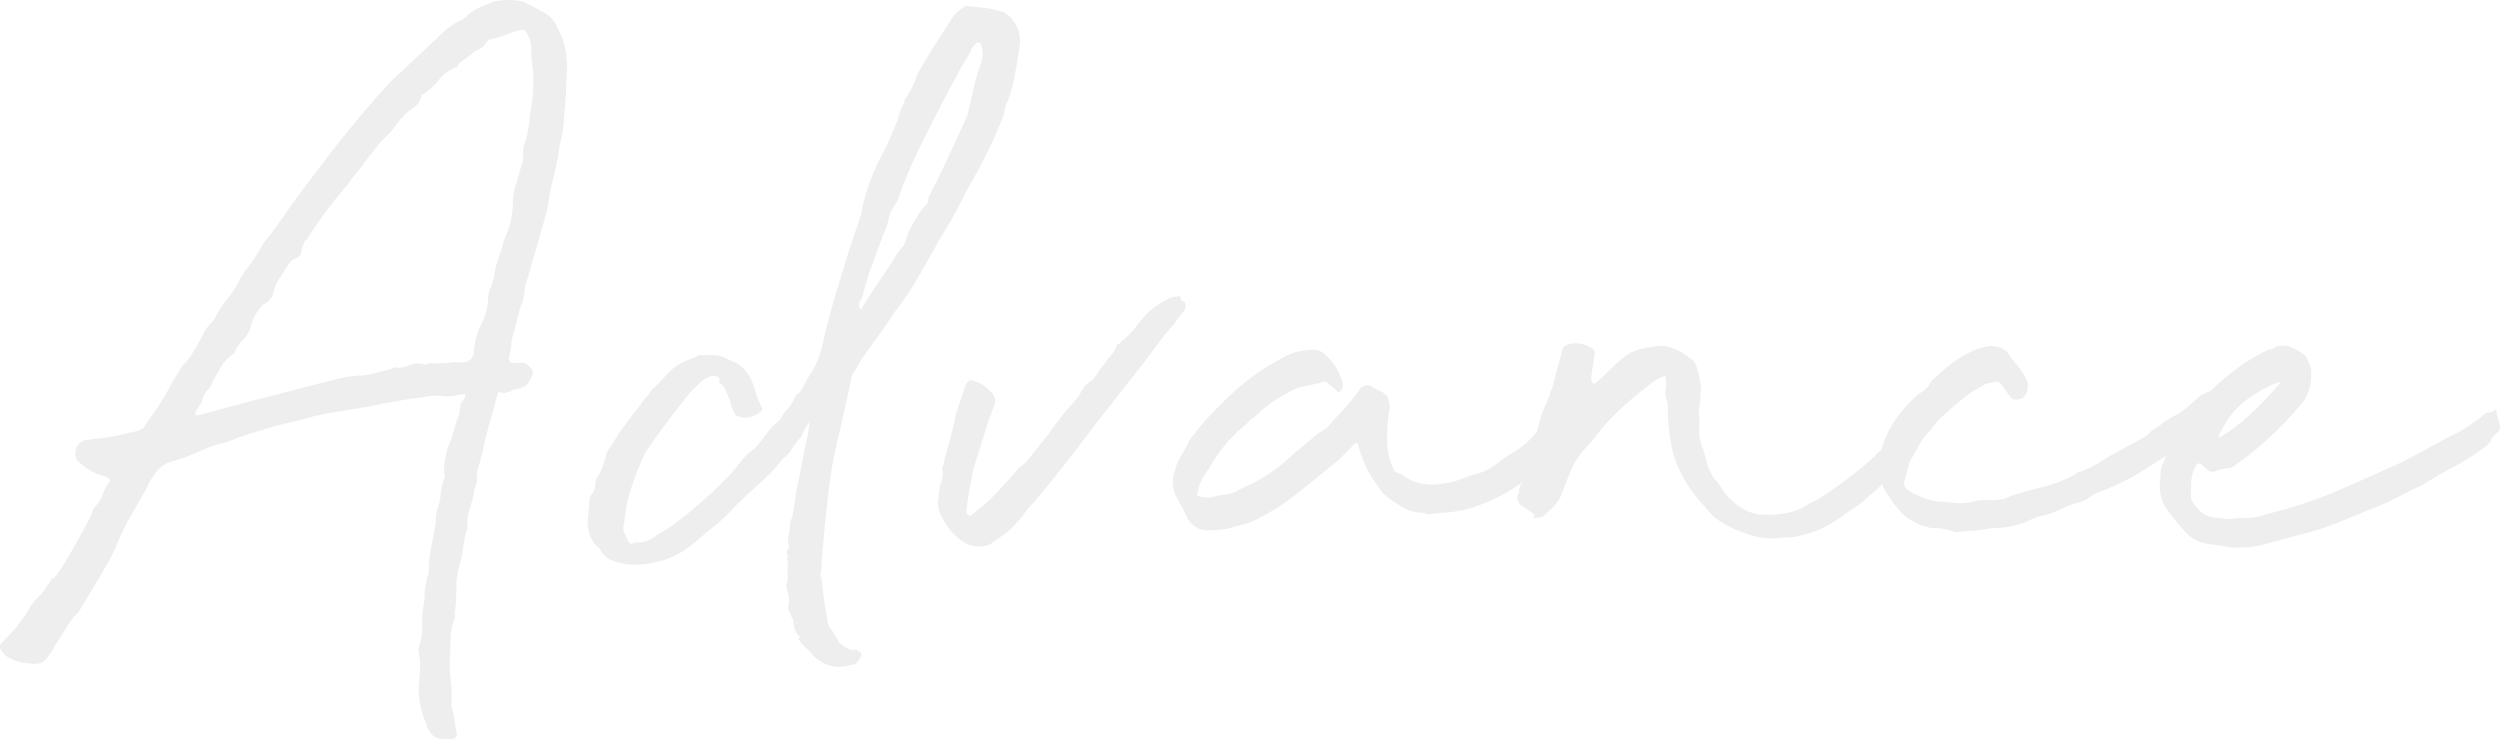 <svg xmlns="http://www.w3.org/2000/svg" xmlns:xlink="http://www.w3.org/1999/xlink" width="694.134" height="205.201" viewBox="0 0 694.134 205.201">
  <defs>
    <clipPath id="clip-path">
      <rect id="長方形_5934" data-name="長方形 5934" width="694.134" height="205.201" fill="#c6c6c6"/>
    </clipPath>
  </defs>
  <g id="グループ_4708" data-name="グループ 4708" opacity="0.294">
    <g id="グループ_4707" data-name="グループ 4707" clip-path="url(#clip-path)">
      <path id="パス_9529" data-name="パス 9529" d="M156.579,33.205a23.966,23.966,0,0,1-.568,4.264,5.055,5.055,0,0,1-.568,2.274,48.445,48.445,0,0,1-1,6.255q-.713,3.132-1.563,6.538-.287,1.706-.568,3.554a31.779,31.779,0,0,1-.854,3.838q-1.14,4.264-2.416,8.529t-2.417,8.528a12.319,12.319,0,0,0-.995,3.98,12.32,12.32,0,0,1-.995,3.98c-.382,1.138-.71,2.324-.994,3.554s-.618,2.514-1,3.838a14.471,14.471,0,0,0-.711,3.554,19.634,19.634,0,0,1-.711,3.838.253.253,0,0,1,.284.284c0,.382.094.569.284.569a3.488,3.488,0,0,0,1.849.142,3.561,3.561,0,0,1,1.847.142,2.329,2.329,0,0,1,1.421.853,6.138,6.138,0,0,1,1.138,1.421,5.568,5.568,0,0,1-.711,1.99,7.994,7.994,0,0,1-1.279,1.99,15.558,15.558,0,0,1-1.848.711,6.787,6.787,0,0,1-1.848.426,1.922,1.922,0,0,1-1.421.569,1.875,1.875,0,0,1-1.848.142c-.476-.284-.809-.044-.995.711q-1.14,4.265-2.132,7.676t-1.849,7.675q-.573,2.28-1.136,4.123a13.907,13.907,0,0,0-.569,4.122,4.706,4.706,0,0,1-.427,1.848,5.379,5.379,0,0,0-.426,2.132q-.573,2.278-1.28,4.549a11.665,11.665,0,0,0-.425,4.833,19.772,19.772,0,0,0-1.138,4.69,37.821,37.821,0,0,1-.853,4.691,21.05,21.05,0,0,0-1.137,6.681q0,3.271-.284,6.4a2.986,2.986,0,0,0-.142,1.563,1.965,1.965,0,0,1-.143,1.28,16.253,16.253,0,0,0-1,4.833c-.1,1.705-.141,3.317-.141,4.833a36.76,36.76,0,0,0,.141,7.249,37.237,37.237,0,0,1,.143,7.249,21.992,21.992,0,0,1,.852,3.554q.28,1.845.569,3.553c.378,1.324-.191,1.991-1.7,1.991h-2.559a4.278,4.278,0,0,1-3.412-2.559,1.922,1.922,0,0,1-.568-1.422,25.751,25.751,0,0,1-2.275-9.95c.187-1.892.329-3.7.427-5.4a16.241,16.241,0,0,0-.427-4.833V179.9a15.259,15.259,0,0,0,1-5.969,25.749,25.749,0,0,1,.427-5.97,21.686,21.686,0,0,0,.284-3.98l.569-3.128a1.744,1.744,0,0,1,.284-.995,1.771,1.771,0,0,0,.284-1,34.631,34.631,0,0,1,.711-7.107q.707-3.411,1.279-7.107a13.488,13.488,0,0,1,.284-3.127,12.542,12.542,0,0,0,.995-4.123,15.465,15.465,0,0,1,1-4.406,1.313,1.313,0,0,0,.141-.995,3.052,3.052,0,0,1-.141-.995,21.237,21.237,0,0,1,1.99-9.1l.852-2.842q.567-1.986.995-3.128a15.969,15.969,0,0,0,.711-3.411,1.366,1.366,0,0,1,.426-1,3.754,3.754,0,0,0,.711-1c.187-.756.187-1.137,0-1.137a14.633,14.633,0,0,0-1.705.284,12.861,12.861,0,0,1-4.691.284,13.024,13.024,0,0,0-4.691.285q-7.11.852-15.067,2.558-4.839.854-9.525,1.564A72.362,72.362,0,0,0,83.8,116.5l-7.107,1.706q-3.7,1.139-6.965,2.132t-6.681,2.416a36.443,36.443,0,0,0-7.677,2.559,52.932,52.932,0,0,1-7.676,2.843,7.883,7.883,0,0,0-4.833,3.7,12.567,12.567,0,0,0-1.7,2.7,25.389,25.389,0,0,1-1.421,2.7q-2.279,3.984-3.412,5.97t-1.989,3.7q-.854,1.705-1.706,3.838a61.661,61.661,0,0,1-2.843,5.828l-5.4,9.1q-1.425,2.278-1.99,3.27a7.471,7.471,0,0,1-1.137,1.563c-.382.382-.809.853-1.279,1.422a21.043,21.043,0,0,0-1.848,2.842L15,179.614a6.687,6.687,0,0,1-1.422,2.275q-1.706,3.132-5.4,2.274a12.064,12.064,0,0,1-5.4-1.421,3.577,3.577,0,0,1-1.99-1.706q-1.705-1.707.284-3.127a49.971,49.971,0,0,0,3.7-4.123A46.739,46.739,0,0,0,7.9,169.38a14.05,14.05,0,0,1,1.7-2.559l.995-.995c.285-.284.613-.613.995-1a14.161,14.161,0,0,0,1.706-2.558,2.839,2.839,0,0,0,.71-1,1.769,1.769,0,0,1,.427-.71q.281.573,1.848-1.706t3.269-5.259q1.707-2.985,3.269-5.828t1.849-3.412a23.814,23.814,0,0,0,.995-2.274,5.545,5.545,0,0,1,1.279-1.99,10.175,10.175,0,0,0,1.706-3.127,10.047,10.047,0,0,1,1.7-3.128c.187-.186.187-.426,0-.71a5.09,5.09,0,0,0-.568-.711,16.3,16.3,0,0,1-7.96-4.264,2.7,2.7,0,0,1-.853-2.559,3.791,3.791,0,0,1,2.558-3.411,7.357,7.357,0,0,0,2.275-.285,57.8,57.8,0,0,0,11.087-1.99,4.548,4.548,0,0,0,1.99-.568c.755-.378,1.137-.662,1.137-.853q1.986-2.838,3.838-5.544a47.505,47.505,0,0,0,3.269-5.544l3.412-5.685A20.552,20.552,0,0,0,53.1,98.591a32.191,32.191,0,0,0,1.989-3.411q.853-1.419,1.565-2.843a11.049,11.049,0,0,1,2.131-2.843q.854-.852.853-1.137A27.791,27.791,0,0,1,63.048,83.1a27.95,27.95,0,0,0,3.411-5.26,17.65,17.65,0,0,1,1.99-3.127q1.133-1.419,2.275-3.127t1.99-3.269a13.121,13.121,0,0,1,2.274-2.985l4.833-6.824q3.411-4.83,7.107-9.666t7.392-9.665l6.823-8.245q1.706-1.986,3.411-3.98t3.7-3.98a5.1,5.1,0,0,1,1.421-1.421L123.886,8.187A25.7,25.7,0,0,1,127.3,5.913a5,5,0,0,0,2.273-1.422,11.259,11.259,0,0,1,3.27-2.274q1.845-.854,4.122-1.706A17.854,17.854,0,0,1,144.07.227,4.617,4.617,0,0,1,146.061.8l4.833,2.559a8.5,8.5,0,0,1,3.7,3.98,21.951,21.951,0,0,1,2.844,10.8c0,1.328-.049,2.657-.143,3.98s-.142,2.656-.142,3.98ZM85.507,65.9v.284c-.568.569-.854.76-.854.569-.19.568-.381,1.093-.568,1.564a12.685,12.685,0,0,0-.568,2.132,2.537,2.537,0,0,1-1.564,1.421A2.711,2.711,0,0,0,80.39,73q-1.426,2.279-2.7,4.122a12.372,12.372,0,0,0-1.848,4.407,2.321,2.321,0,0,1-.853,1.422,2.667,2.667,0,0,1-1.706,1.421,13.251,13.251,0,0,0-3.411,5.4A9.937,9.937,0,0,1,67.028,94.9c-.382.19-.569.382-.569.568a.826.826,0,0,1-.284.569,2.509,2.509,0,0,0-.711,1.137,2.532,2.532,0,0,1-.71,1.137,10.032,10.032,0,0,0-2.7,2.559,24.76,24.76,0,0,0-1.849,3.127,15.357,15.357,0,0,0-.994,1.706c-.285.568-.618,1.235-.995,1.99a15.533,15.533,0,0,0-1.138,1.279,4.712,4.712,0,0,0-.852,1.848,4.8,4.8,0,0,1-.854,1.848,10.318,10.318,0,0,0-1.136,1.848v.568l.568.285L70.724,111.1l17.626-4.548,3.411-.853q2.272-.567,4.407-.995a22.335,22.335,0,0,1,4.406-.427,27.6,27.6,0,0,0,4.265-.853q1.985-.566,4.264-1.137a1.162,1.162,0,0,1,.853-.284,6.132,6.132,0,0,0,3.7-.568,5.63,5.63,0,0,1,3.98-.285,2.247,2.247,0,0,0,1.421-.284h3.412a24.472,24.472,0,0,0,3.411-.284h2.559a2.926,2.926,0,0,0,3.127-2.559v-.569a22.354,22.354,0,0,1,1.706-6.823,16.416,16.416,0,0,0,2.274-8.244,5.028,5.028,0,0,1,.569-2.275,15.916,15.916,0,0,0,1.137-3.838,30.468,30.468,0,0,1,.853-3.837q.852-2.272,1.421-4.265a33.506,33.506,0,0,1,1.422-3.98,21.211,21.211,0,0,0,1.421-7.675,16.507,16.507,0,0,1,.285-2.986,15.146,15.146,0,0,1,.852-2.985q.567-2.271,1.279-4.548a10.738,10.738,0,0,0,.427-4.549,1.234,1.234,0,0,1,.142-.569,1.253,1.253,0,0,0,.142-.568,24.881,24.881,0,0,0,1.421-6.112q.281-2.985.854-6.113a34.136,34.136,0,0,0,.284-4.122V19.843a27.2,27.2,0,0,1-.427-3.127c-.1-1.137-.141-2.275-.141-3.412a6.357,6.357,0,0,0-.286-1.99,15.957,15.957,0,0,0-.852-1.99c-.382-.946-1.137-1.23-2.275-.853a1.657,1.657,0,0,0-1.136.284c-.951.383-1.848.711-2.7,1l-2.985.995a2.534,2.534,0,0,0-2.417,1.279,4.1,4.1,0,0,1-2.132,1.848,3.578,3.578,0,0,0-1.421.853,4.436,4.436,0,0,1-1.137.853,6.774,6.774,0,0,1-1.28.995,6.573,6.573,0,0,0-1.279.994l-.853,1.138a10.211,10.211,0,0,0-4.833,3.411,17.126,17.126,0,0,1-4.264,3.98h-.284a.252.252,0,0,0-.285.284,4.84,4.84,0,0,1-1.28,2.7,12.431,12.431,0,0,1-2.416,1.847q-.571.573-1.137,1.137l-1.137,1.138a27.7,27.7,0,0,1-2.559,3.269q-1.425,1.566-3.127,3.269l-4.264,5.4a18.417,18.417,0,0,1-2.132,2.843,18.684,18.684,0,0,0-2.133,2.843,139.63,139.63,0,0,0-9.666,12.508Z" fill="#c6c6c6"/>
      <path id="パス_9530" data-name="パス 9530" d="M219.687,170.8a10.115,10.115,0,0,0-.569-.995,2.32,2.32,0,0,1-.284-1.279,6.915,6.915,0,0,0-.142-4.122q-.713-2.412.142-3.554a9.4,9.4,0,0,1-.142-2.843,9.719,9.719,0,0,0-.142-2.843,1.524,1.524,0,0,0,0-1.279,1.1,1.1,0,0,1,.284-1.28.571.571,0,0,1,.143-.426.58.58,0,0,0,.141-.426,5.378,5.378,0,0,1-.141-3.27,14.731,14.731,0,0,0,.426-3.269,24.169,24.169,0,0,0,.853-3.269c.187-1.04.377-2.133.568-3.27a19.264,19.264,0,0,1,.569-3.7q.567-2.558,1.137-5.685t1.279-6.4a58.38,58.38,0,0,0,.995-5.828c.186-.377-.142.142-.995,1.564a8.268,8.268,0,0,0-1.279,2.7,11.5,11.5,0,0,0-2.416,2.986,8.543,8.543,0,0,1-2.7,2.985,53.256,53.256,0,0,1-6.68,7.107q-3.558,3.132-7.249,6.823a39.657,39.657,0,0,1-5.118,4.833q-2.559,1.992-5.117,4.264l-1.422,1.138a23.019,23.019,0,0,1-10.8,4.832,20.374,20.374,0,0,1-7.676.285,21.239,21.239,0,0,1-4.122-1.28,6.03,6.03,0,0,1-2.7-2.985,7.694,7.694,0,0,1-3.127-5.4,3.2,3.2,0,0,1-.284-1.422l.568-6.538a2.334,2.334,0,0,1,.568-1.706q1.14-1.132,1.138-3.98a.839.839,0,0,1,.285-.569,3.121,3.121,0,0,0,.567-.853,14.058,14.058,0,0,0,1.422-3.411q.573-1.986,1.137-3.412,1.425-1.986,2.416-3.7a24.787,24.787,0,0,1,2.417-3.411,38.672,38.672,0,0,1,2.559-3.411,25.366,25.366,0,0,0,2.274-3.128q.565-.565,1.279-1.421a10.526,10.526,0,0,0,1.28-1.99l.568-.284q1.986-1.986,3.838-3.981a14.431,14.431,0,0,1,4.122-3.127,16.028,16.028,0,0,1,1.99-.853c.569-.186,1.138-.377,1.706-.568.187-.378.662-.569,1.421-.569h3.7a7.068,7.068,0,0,1,3.127.853c1.138.569,2.177,1.044,3.127,1.422a9.949,9.949,0,0,1,3.554,3.837,19.865,19.865,0,0,1,1.848,4.976l1.422,3.411q.567.573-.285,1.279a5.233,5.233,0,0,1-1.706,1,5.028,5.028,0,0,1-2.274.568,4.4,4.4,0,0,1-3.127-.853,13.057,13.057,0,0,0-.852-1.848,2.3,2.3,0,0,1-.285-1.279q-.573-1.419-1.137-2.985a6.163,6.163,0,0,0-1.991-2.7q-.285-.852,0-.853c.187,0,.094-.186-.284-.568a2.505,2.505,0,0,0-2.7-.143,7.746,7.746,0,0,0-2.133,1.28l-3.411,3.411q-3.132,3.986-6.255,8.1t-5.97,8.387q-1.425,3.132-2.842,6.965a61.239,61.239,0,0,0-2.275,7.534,9.458,9.458,0,0,1-.284,2.275,10.506,10.506,0,0,0-.284,2.558,3.324,3.324,0,0,0,0,2.7c.377.852.756,1.661,1.137,2.416.378.569.755.76,1.137.569a3.193,3.193,0,0,1,1.421-.284h.854a9.706,9.706,0,0,0,3.838-1.564,21.854,21.854,0,0,1,3.553-2.132,126.722,126.722,0,0,0,16.773-14.5,29.181,29.181,0,0,0,2.7-3.127,32.061,32.061,0,0,1,2.985-3.412,11.631,11.631,0,0,0,2.843-2.558q1.419-1.707,2.843-3.7a7.285,7.285,0,0,1,1.421-1.564c.569-.47,1.137-1,1.706-1.563a16.693,16.693,0,0,1,2.132-2.986,11.1,11.1,0,0,0,2.132-3.553,10.283,10.283,0,0,1,1.137-.995,2.577,2.577,0,0,0,.854-1.279c.568-.946,1.039-1.8,1.421-2.559a15.011,15.011,0,0,1,1.421-2.274,27.545,27.545,0,0,0,2.559-6.539q1.132-5.117,2.559-10.235T233.9,75.565l1.706-5.686q.565-1.706,1.279-3.838c.471-1.422,1-2.887,1.563-4.406a4.327,4.327,0,0,1,.569-1.706,51.292,51.292,0,0,1,2.7-9.951,63.105,63.105,0,0,1,4.122-8.813q1.419-3.125,2.559-5.827a47,47,0,0,0,1.99-5.828,2.729,2.729,0,0,0,.852-1.991,22.82,22.82,0,0,0,3.412-6.822q2.271-3.978,4.691-7.818t4.975-7.819a10.987,10.987,0,0,1,3.412-3.127c0-.186.186-.284.568-.284q2.273.286,4.122.427a25.637,25.637,0,0,1,4.122.71,5,5,0,0,0,1.422.427,2.224,2.224,0,0,1,1.137.426,9.392,9.392,0,0,1,3.98,9.382q-.573,3.984-1.422,8.386a40.887,40.887,0,0,1-2.558,8.387,3.954,3.954,0,0,0-.284,1.706q-1.14,3.131-2.416,5.97t-2.7,5.686q-1.425,2.844-2.842,5.4t-2.843,5.117q-1.707,3.413-3.27,6.255t-3.553,5.97q-2.846,5.116-5.829,10.376A86.276,86.276,0,0,1,248.4,86.652q-1.992,3.132-4.407,6.4t-4.975,6.965a24.833,24.833,0,0,1-1.848,3.127,5.324,5.324,0,0,0-1,3.127l-2.843,12.793a120.781,120.781,0,0,0-3.269,17.484q-1.279,10.382-2.132,22.6a1.2,1.2,0,0,0,0,1.138,2.579,2.579,0,0,1,.284,1.137q.28,3.129.568,4.974c.187,1.236.378,2.417.569,3.554q.279,1.426.427,2.558a5.324,5.324,0,0,0,1.279,2.559,26.9,26.9,0,0,1,1.706,2.986c.186.475,1.137,1.186,2.843,2.132,1.136.382,1.656.475,1.563.284s.328-.093,1.279.284c.755.382.9.995.427,1.848a5.179,5.179,0,0,1-1.564,1.848c-.95.191-1.28.24-1,.142s.142-.044-.426.142a9.66,9.66,0,0,1-5.686,0,10.688,10.688,0,0,1-4.264-2.558,21.1,21.1,0,0,0-2.417-2.559,7.727,7.727,0,0,1-1.848-2.275q.852-.852,0-.852a7.172,7.172,0,0,1-1.421-4.265.843.843,0,0,0-.285-.568,1.147,1.147,0,0,1-.284-.853M239.3,85.515q2.272-3.691,4.406-6.823t4.407-6.539a15.8,15.8,0,0,1,1.28-2.132,14.5,14.5,0,0,1,1.563-1.848q.565-1.419.853-2.416a12,12,0,0,1,.853-2.133q1.419-2.558,2.274-3.98a14.988,14.988,0,0,1,2.274-2.842,1.639,1.639,0,0,0,.57-1.138v-.853q2.837-5.4,5.4-10.945t5.4-11.8q.854-3.692,1.706-7.391A68.938,68.938,0,0,1,272.565,17a7.852,7.852,0,0,0-.284-4.833.254.254,0,0,0-.285-.284h-.852a7.864,7.864,0,0,0-1.99,3.127,60.493,60.493,0,0,0-3.27,5.544q-1.566,2.984-2.984,5.543-3.985,7.676-7.392,14.5a124.138,124.138,0,0,0-6.255,15.067,17.089,17.089,0,0,0-1.99,3.412,14.786,14.786,0,0,0-.853,3.127q-1.992,5.118-3.98,10.519A87.438,87.438,0,0,0,239.3,82.956q-1.14.854-.568,2.843h.284Z" fill="#c6c6c6"/>
      <path id="パス_9531" data-name="パス 9531" d="M260.625,137.824a9.042,9.042,0,0,1,.143-1.421,8.642,8.642,0,0,0,.141-1.422,9.488,9.488,0,0,0,.853-4.264,1.224,1.224,0,0,1,0-1.138,2.489,2.489,0,0,0,.285-1.137q.852-3.411,1.848-6.965t1.563-6.681l2.559-7.676a3.08,3.08,0,0,1,1.136-1.421q.28-.28.854,0a9.629,9.629,0,0,1,5.97,4.264,2.763,2.763,0,0,1,.284,1.99q-1.705,4.551-3.127,9.1t-2.843,9.1q-.573,2.846-1.138,5.97t-.852,6.254a.251.251,0,0,0,.284.285l.284.284.569.284a.252.252,0,0,0,.285-.284,55.107,55.107,0,0,0,9.665-9.1A34.609,34.609,0,0,0,281.947,131a12.4,12.4,0,0,1,2.843-2.559l5.686-7.107c.754-.946,1.42-1.848,1.99-2.7a14.036,14.036,0,0,1,1.7-2.132.823.823,0,0,1,.285-.569c.755-.946,1.564-1.892,2.416-2.842s1.657-1.893,2.416-2.843q.567-.854,1.279-2.132a5.71,5.71,0,0,1,2.133-2.133,7.138,7.138,0,0,0,1.99-2.274,8.886,8.886,0,0,1,1.706-2.274,18,18,0,0,1,1.99-2.7,9.315,9.315,0,0,0,1.706-2.7c0-.377.141-.568.426-.568s.52-.187.711-.569a21.152,21.152,0,0,0,4.122-4.122,38.307,38.307,0,0,1,3.837-4.407q1.421-1.132,3.128-2.274a13.27,13.27,0,0,1,3.7-1.706,8.223,8.223,0,0,0,1.137-.142c.569-.093.755.049.569.426a1.693,1.693,0,0,0,1.136,1.137,1.5,1.5,0,0,1,.285,1.564,3.543,3.543,0,0,1-.853,1.564,11.111,11.111,0,0,0-1.563,1.99,11.235,11.235,0,0,1-1.564,1.99q-1.992,2.278-3.554,4.407t-3.269,4.406l-5.117,6.538-9.382,11.941q-4.265,5.689-8.387,10.945t-8.671,10.661a21.406,21.406,0,0,0-2.416,2.843,21.564,21.564,0,0,1-2.416,2.843,16.493,16.493,0,0,1-3.269,2.985q-1.854,1.279-3.838,2.7a8.1,8.1,0,0,1-5.971,0,9.1,9.1,0,0,1-2.7-1.705c-.854-.756-1.564-1.422-2.133-1.99a29.842,29.842,0,0,1-2.843-4.549,7.772,7.772,0,0,1-.568-5.117" fill="#c6c6c6"/>
      <path id="パス_9532" data-name="パス 9532" d="M395.374,142.372a11.437,11.437,0,0,1-4.549-.853,37.332,37.332,0,0,1-4.548-2.7,12.818,12.818,0,0,1-3.7-3.838,31.758,31.758,0,0,1-5.4-11.087.754.754,0,0,0-.853-.853l-4.833,4.833q-4.266,3.411-8.387,6.823a100.839,100.839,0,0,1-8.386,6.255q-2.846,1.705-5.544,3.127a20.126,20.126,0,0,1-5.828,1.99,20.683,20.683,0,0,1-7.107,1.137q-5.118.573-7.391-5.117l-2.275-4.264a9.084,9.084,0,0,1-.284-7.392,14.3,14.3,0,0,1,1.848-4.265,26.867,26.867,0,0,0,2.131-3.98l3.127-3.98q3.979-4.543,8.387-8.67a66.286,66.286,0,0,1,9.239-7.25l4.833-2.843a16.934,16.934,0,0,1,8.53-2.274,4.463,4.463,0,0,1,3.7,1.421,16.011,16.011,0,0,1,4.833,8.245,4.341,4.341,0,0,1-.568,1.705c-.569.383-.951.383-1.138,0l-1.989-1.705q-1.426-1.419-2.559-.569-2.279.573-4.549,1a13.168,13.168,0,0,0-4.549,1.848,35.99,35.99,0,0,0-9.381,6.823,5.7,5.7,0,0,0-1.991,1.706,41,41,0,0,0-10.518,12.508,14.046,14.046,0,0,0-3.127,6.539q-.573,1.14.568,1.138a5.331,5.331,0,0,0,1.706.284h1.422a29.1,29.1,0,0,1,4.122-.853,8.9,8.9,0,0,0,3.838-1.422,47.508,47.508,0,0,0,14.783-9.666l6.823-5.685c.569-.378,1.088-.711,1.563-1a6.594,6.594,0,0,0,1.279-1q2.274-2.559,4.408-4.833a56.786,56.786,0,0,0,4.406-5.4,2.349,2.349,0,0,1,3.411-.853q1.134.575,2.559,1.28a4.265,4.265,0,0,1,1.99,1.848c.186.759.329,1.377.427,1.847a4.447,4.447,0,0,1-.143,1.848c-.19,1.138-.333,2.373-.426,3.7s-.142,2.657-.142,3.98a19.4,19.4,0,0,0,1.99,8.813,2.439,2.439,0,0,0,1.279.711,2.526,2.526,0,0,1,1.279.711,14.117,14.117,0,0,0,8.245,2.416,25.073,25.073,0,0,0,8.529-1.848,37.5,37.5,0,0,1,3.979-1.279,14.376,14.376,0,0,0,3.981-1.848,53.547,53.547,0,0,1,6.254-4.264,22.134,22.134,0,0,0,5.686-5.117q.854-.854,3.127-3.554a24.691,24.691,0,0,0,2.843-3.838l.853-.569c0-.186.426-.284,1.279-.284s1.279.1,1.279.284l1.138,1.706q.852,1.992-1.279,5.26t-3.27,4.69a42.855,42.855,0,0,1-14.926,13.362q-8.955,4.837-16.915,5.117a24.994,24.994,0,0,0-2.558.285q-1.994.287-2.559-.285" fill="#c6c6c6"/>
      <path id="パス_9533" data-name="パス 9533" d="M499.993,141.235a34.721,34.721,0,0,1,3.838-2.132,22.009,22.009,0,0,0,3.838-2.416,109.541,109.541,0,0,0,12.793-9.951,5.994,5.994,0,0,1,2.132-1.848,6,6,0,0,0,2.131-1.847L527,120.482c.378-.755.662-1.137.853-1.137s.569-.569,1.137-1.706v-.569c0-.186.378-.284,1.138-.284a1.491,1.491,0,0,1,1.563-.284,3.036,3.036,0,0,1,1.564,1,5.073,5.073,0,0,1,.852,1.564,1.889,1.889,0,0,1-.284,1.705c-.19,1.137-.284,1.613-.284,1.422s-.382.191-1.137,1.137a6.143,6.143,0,0,1-.995,1.848,26.575,26.575,0,0,0-1.849,2.416q-3.129,3.132-5.4,5.4t-5.97,5.4a17.661,17.661,0,0,1-3.269,2.559,30.817,30.817,0,0,0-3.554,2.558,50.113,50.113,0,0,1-5.4,3.128,22.026,22.026,0,0,1-5.97,1.99,10.653,10.653,0,0,1-3.412.568,16.155,16.155,0,0,0-3.127.285,22.668,22.668,0,0,1-9.666-1.706,30.428,30.428,0,0,1-7.96-4.265q-2.559-2.838-4.833-5.543a30.71,30.71,0,0,1-3.981-6.112,27.183,27.183,0,0,1-3.126-9.24,58.511,58.511,0,0,1-.853-9.239,3.591,3.591,0,0,0-.284-2.275,5.26,5.26,0,0,1-.284-2.985,8.05,8.05,0,0,0,0-2.985.4.4,0,0,0-.57-.568,10.023,10.023,0,0,0-2.984,1.563c-.854.667-1.662,1.279-2.417,1.848q-3.984,3.132-7.533,6.539a58.524,58.524,0,0,0-6.682,7.676,40.343,40.343,0,0,0-4.548,5.4,17.241,17.241,0,0,0-1.279,2.417q-.714,1.564-1.422,3.411t-1.421,3.7a7.777,7.777,0,0,1-1.564,2.7,7.366,7.366,0,0,1-1.421,1.563c-.569.476-1.138.995-1.706,1.564q-.573.852-2.559.853c-.755,0-.946-.094-.568-.285s.378-.47,0-.852l-3.7-2.559a2.62,2.62,0,0,1-.285-3.411,3.3,3.3,0,0,1,.57-2.275,22.512,22.512,0,0,0,1.989-4.975q.854-2.985,1.563-6.254t1.565-6.255a30.509,30.509,0,0,1,1.989-5.259l1.138-3.127a13.758,13.758,0,0,0,.711-2.133c.284-1.039.568-2.132.852-3.269s.569-2.176.853-3.127.519-1.706.711-2.274q-.288-1.706,2.274-2.275a7.727,7.727,0,0,1,6.539,1.706c.187.191.236.711.142,1.564s-.239,1.8-.427,2.843-.333,1.99-.426,2.843-.049,1.377.142,1.563c.378.569.756.667,1.138.284q1.984-1.706,4.264-3.98a34.933,34.933,0,0,1,4.264-3.7,13.177,13.177,0,0,1,4.549-1.847q2.271-.426,4.549-.711h1.42a17.074,17.074,0,0,1,7.392,3.7q1.134.573,1.706,2.842a34.441,34.441,0,0,1,.853,3.7,10.5,10.5,0,0,1,0,3.412,14.039,14.039,0,0,1-.285,2.985,10.934,10.934,0,0,0,0,3.553v1.991a12.352,12.352,0,0,0,.711,5.685,32.806,32.806,0,0,1,1.564,5.4c.378.759.755,1.564,1.138,2.417a4.153,4.153,0,0,0,1.421,1.847q1.133,1.705,1.99,2.986a10.692,10.692,0,0,0,2.274,2.416,12.982,12.982,0,0,0,9.524,3.98,24.109,24.109,0,0,0,9.524-1.706" fill="#c6c6c6"/>
      <path id="パス_9534" data-name="パス 9534" d="M542.92,147.774a16.531,16.531,0,0,0-2.843-.853,14.7,14.7,0,0,0-2.843-.284,7.808,7.808,0,0,1-1.564-.142,12.7,12.7,0,0,1-1.563-.427,14.817,14.817,0,0,1-5.543-3.127,25.945,25.945,0,0,1-4.123-5.117,12.83,12.83,0,0,1-2.274-4.549,15.612,15.612,0,0,1-.285-6.539,30.886,30.886,0,0,1,1.564-4.975,31.322,31.322,0,0,1,2.416-4.691q1.421-1.984,2.986-3.838a31.193,31.193,0,0,1,3.553-3.553q.853-.567,1.99-1.422a5.189,5.189,0,0,0,1.706-2.274,58.177,58.177,0,0,1,5.828-5.117,28.971,28.971,0,0,1,6.4-3.7c1.137-.377,2.461-.755,3.981-1.137a9.517,9.517,0,0,1,3.268.569,5.385,5.385,0,0,1,2.7,2.558q1.131,1.426,2.274,2.843a17.881,17.881,0,0,1,1.99,3.127,4.181,4.181,0,0,1,.284,3.412q-.571,1.992-1.99,2.274-1.992.573-2.843-.853l-2.274-3.127a1.674,1.674,0,0,0-1.422-.853l-2.843.569-3.979,2.274q-2.28,1.706-4.692,3.7t-4.69,4.264l-1.99,2.559a19.73,19.73,0,0,0-3.27,4.264q-1.278,2.278-2.7,4.833l-1.422,5.4a2.039,2.039,0,0,0,.995,2.133,10.9,10.9,0,0,0,2.7,1.563,19.2,19.2,0,0,0,2.985,1.137,11.141,11.141,0,0,0,3.269.569c2.083.191,3.7.333,4.833.426a16.872,16.872,0,0,0,4.549-.426,11.348,11.348,0,0,1,3.7-.427,16.843,16.843,0,0,0,3.7-.142,3.473,3.473,0,0,0,1.279-.284c.471-.186.9-.377,1.279-.568q4.265-1.419,8.955-2.559a37.716,37.716,0,0,0,8.956-3.411c.186,0,.377-.142.568-.427a.95.95,0,0,1,.853-.426,15.119,15.119,0,0,0,3.98-1.706,35.071,35.071,0,0,0,3.7-2.274l9.95-5.4a6.3,6.3,0,0,0,1.99-1.564,5.768,5.768,0,0,1,2.274-1.563,24.617,24.617,0,0,1,4.691-3.127,22.444,22.444,0,0,0,4.975-3.7l2.274-1.99a.822.822,0,0,1,.569-.284c.378,0,.569-.094.569-.285a1.889,1.889,0,0,1,1.705-.284q1.707.573,1.706,3.7a3.637,3.637,0,0,0,.143.853.693.693,0,0,1-.427.853,9.58,9.58,0,0,1-3.127,3.838,35.412,35.412,0,0,1-3.98,2.984,6.048,6.048,0,0,0-1.137,1.422,17.652,17.652,0,0,1-1.422,1.137.459.459,0,0,0-.427.284.456.456,0,0,1-.425.285q-4.552,3.13-9.951,6.538a70.089,70.089,0,0,1-13.078,6.255,7.279,7.279,0,0,0-1.136.711c-.382.284-.853.617-1.422.994a14.518,14.518,0,0,1-2.7,1,27.769,27.769,0,0,0-2.985,1c-1.137.568-2.274,1.092-3.411,1.563a15.172,15.172,0,0,1-3.412,1,10.19,10.19,0,0,0-2.559.853q-1.139.573-2.558,1.137a25.986,25.986,0,0,1-8.813,1.422,31.144,31.144,0,0,1-5.117.71q-2.559.147-4.833.427" fill="#c6c6c6"/>
      <path id="パス_9535" data-name="パス 9535" d="M619.675,152.039q-3.132-.565-6.4-.995a10.189,10.189,0,0,1-5.543-2.417,58.094,58.094,0,0,1-5.828-6.822,11.166,11.166,0,0,1-2.133-8.245q0-.565.143-2.417a4.068,4.068,0,0,1,.71-2.416l.569-1.706q1.425-3.411,1.99-4.548t2.559-4.265a60.154,60.154,0,0,1,12.508-13.646,45.543,45.543,0,0,1,5.118-3.838,63.854,63.854,0,0,1,6.254-3.553,4.862,4.862,0,0,0,2.274-.853,5.838,5.838,0,0,1,4.691.284,13.688,13.688,0,0,1,3.838,2.559L641.566,102q.852,6.824-3.411,11.087a95,95,0,0,1-6.681,7.108q-3.558,3.411-7.534,6.538a7.373,7.373,0,0,1-1.564,1.137,7.438,7.438,0,0,0-1.563,1.138,3.45,3.45,0,0,1-2.133.994c-.852.1-1.754.24-2.7.427q-2.28,1.427-3.98-.853l-1.137-.853h-.569a.253.253,0,0,0-.285.285,8.442,8.442,0,0,0-1.563,4.548c-.1,1.706-.142,3.225-.142,4.549a6.549,6.549,0,0,0,1.99,3.127,6.045,6.045,0,0,0,2.7,1.99,8.636,8.636,0,0,0,2.985.568,13.325,13.325,0,0,0,3.127.285,40.715,40.715,0,0,1,4.976-.285,14.866,14.866,0,0,0,5.543-1.136,118.16,118.16,0,0,0,19.047-6.255q8.529-3.691,17.342-7.676,4.543-2.273,8.387-4.406t7.817-4.122c1.706-.947,2.745-1.564,3.128-1.849s1.515-1.088,3.411-2.416c.947-.946,1.466-1.373,1.564-1.279a7.1,7.1,0,0,0,2.417-.711c.377-.378.519-.427.426-.142a2.137,2.137,0,0,0,.142,1.279c.187.76.426,1.662.711,2.7a2.08,2.08,0,0,1-.711,2.417q-1.992,1.992-1.706,2.131c.187.1-.382.711-1.706,1.849a70.423,70.423,0,0,1-8.528,5.4q-4.265,2.278-8.813,5.117-3.132,1.426-5.828,2.843t-5.26,2.559q-5.69,2.278-11.513,4.69a74.42,74.42,0,0,1-12.082,3.838l-8.245,2.275a28.9,28.9,0,0,1-4.833,1c-1.137.1-2.843.142-5.118.142m-3.7-30.419a51.68,51.68,0,0,0,9.1-6.823,92.139,92.139,0,0,0,8.244-8.813,1.27,1.27,0,0,0-.569.142,1.234,1.234,0,0,1-.569.142,37.747,37.747,0,0,0-9.239,5.4,22.38,22.38,0,0,0-6.112,7.96c-.191,0-.475.666-.853,1.99" fill="#c6c6c6"/>
    </g>
  </g>
</svg>
